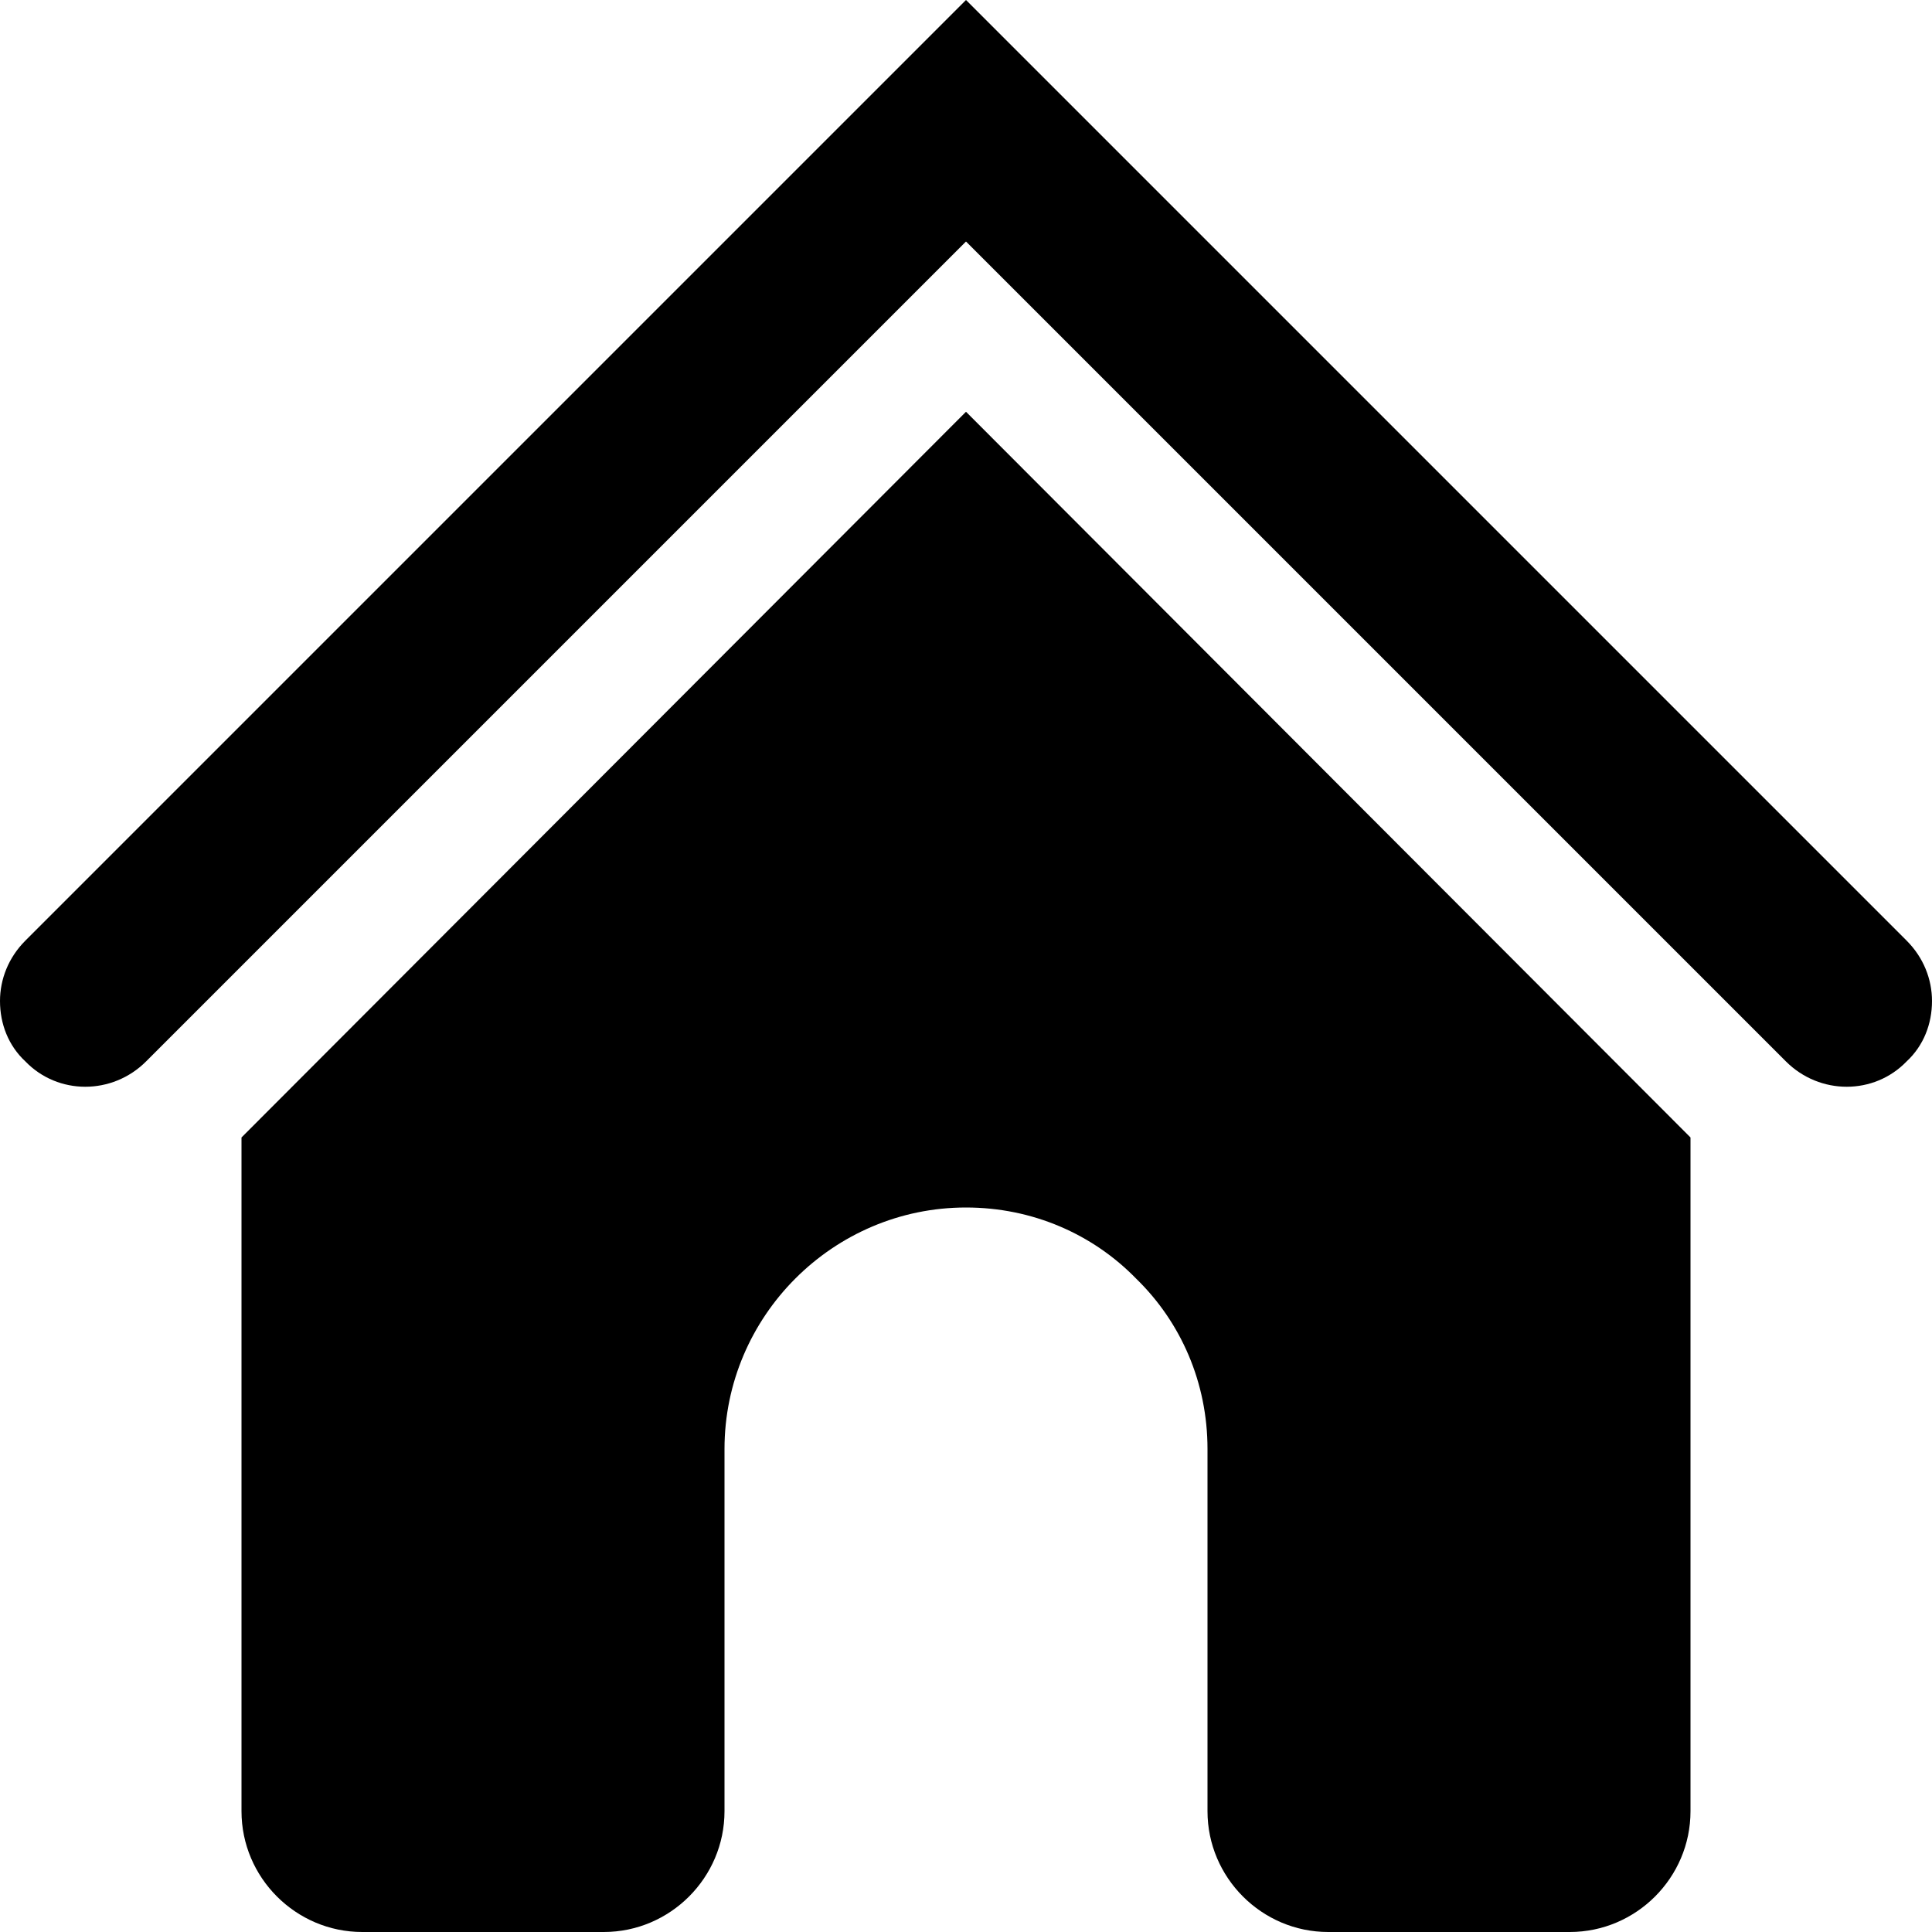 <svg width="32" height="32" viewBox="0 0 32 32" fill="none" xmlns="http://www.w3.org/2000/svg">
<g>
<path fill-rule="evenodd" clip-rule="evenodd" d="M31.58 17.58C31.04 18.14 30.14 18.14 29.58 17.58L16 4L2.42 17.58C1.86 18.14 0.96 18.14 0.42 17.58C0.14 17.32 0 16.96 0 16.58C0 16.22 0.14 15.86 0.42 15.58L16 -0L31.58 15.58C31.86 15.86 32 16.22 32 16.58C32 16.96 31.86 17.32 31.58 17.58ZM28 18.84V30C28 31.1 27.1 32 26 32H22C20.9 32 20 31.1 20 30V24C20 22.9 19.56 21.9 18.82 21.18C18.1 20.44 17.1 20 16 20C13.8 20 12 21.8 12 24V30C12 31.1 11.1 32 10 32H6C4.9 32 4 31.1 4 30V18.84L16 6.82L28 18.84Z" fill="#000000"/>
</g>
</svg>

